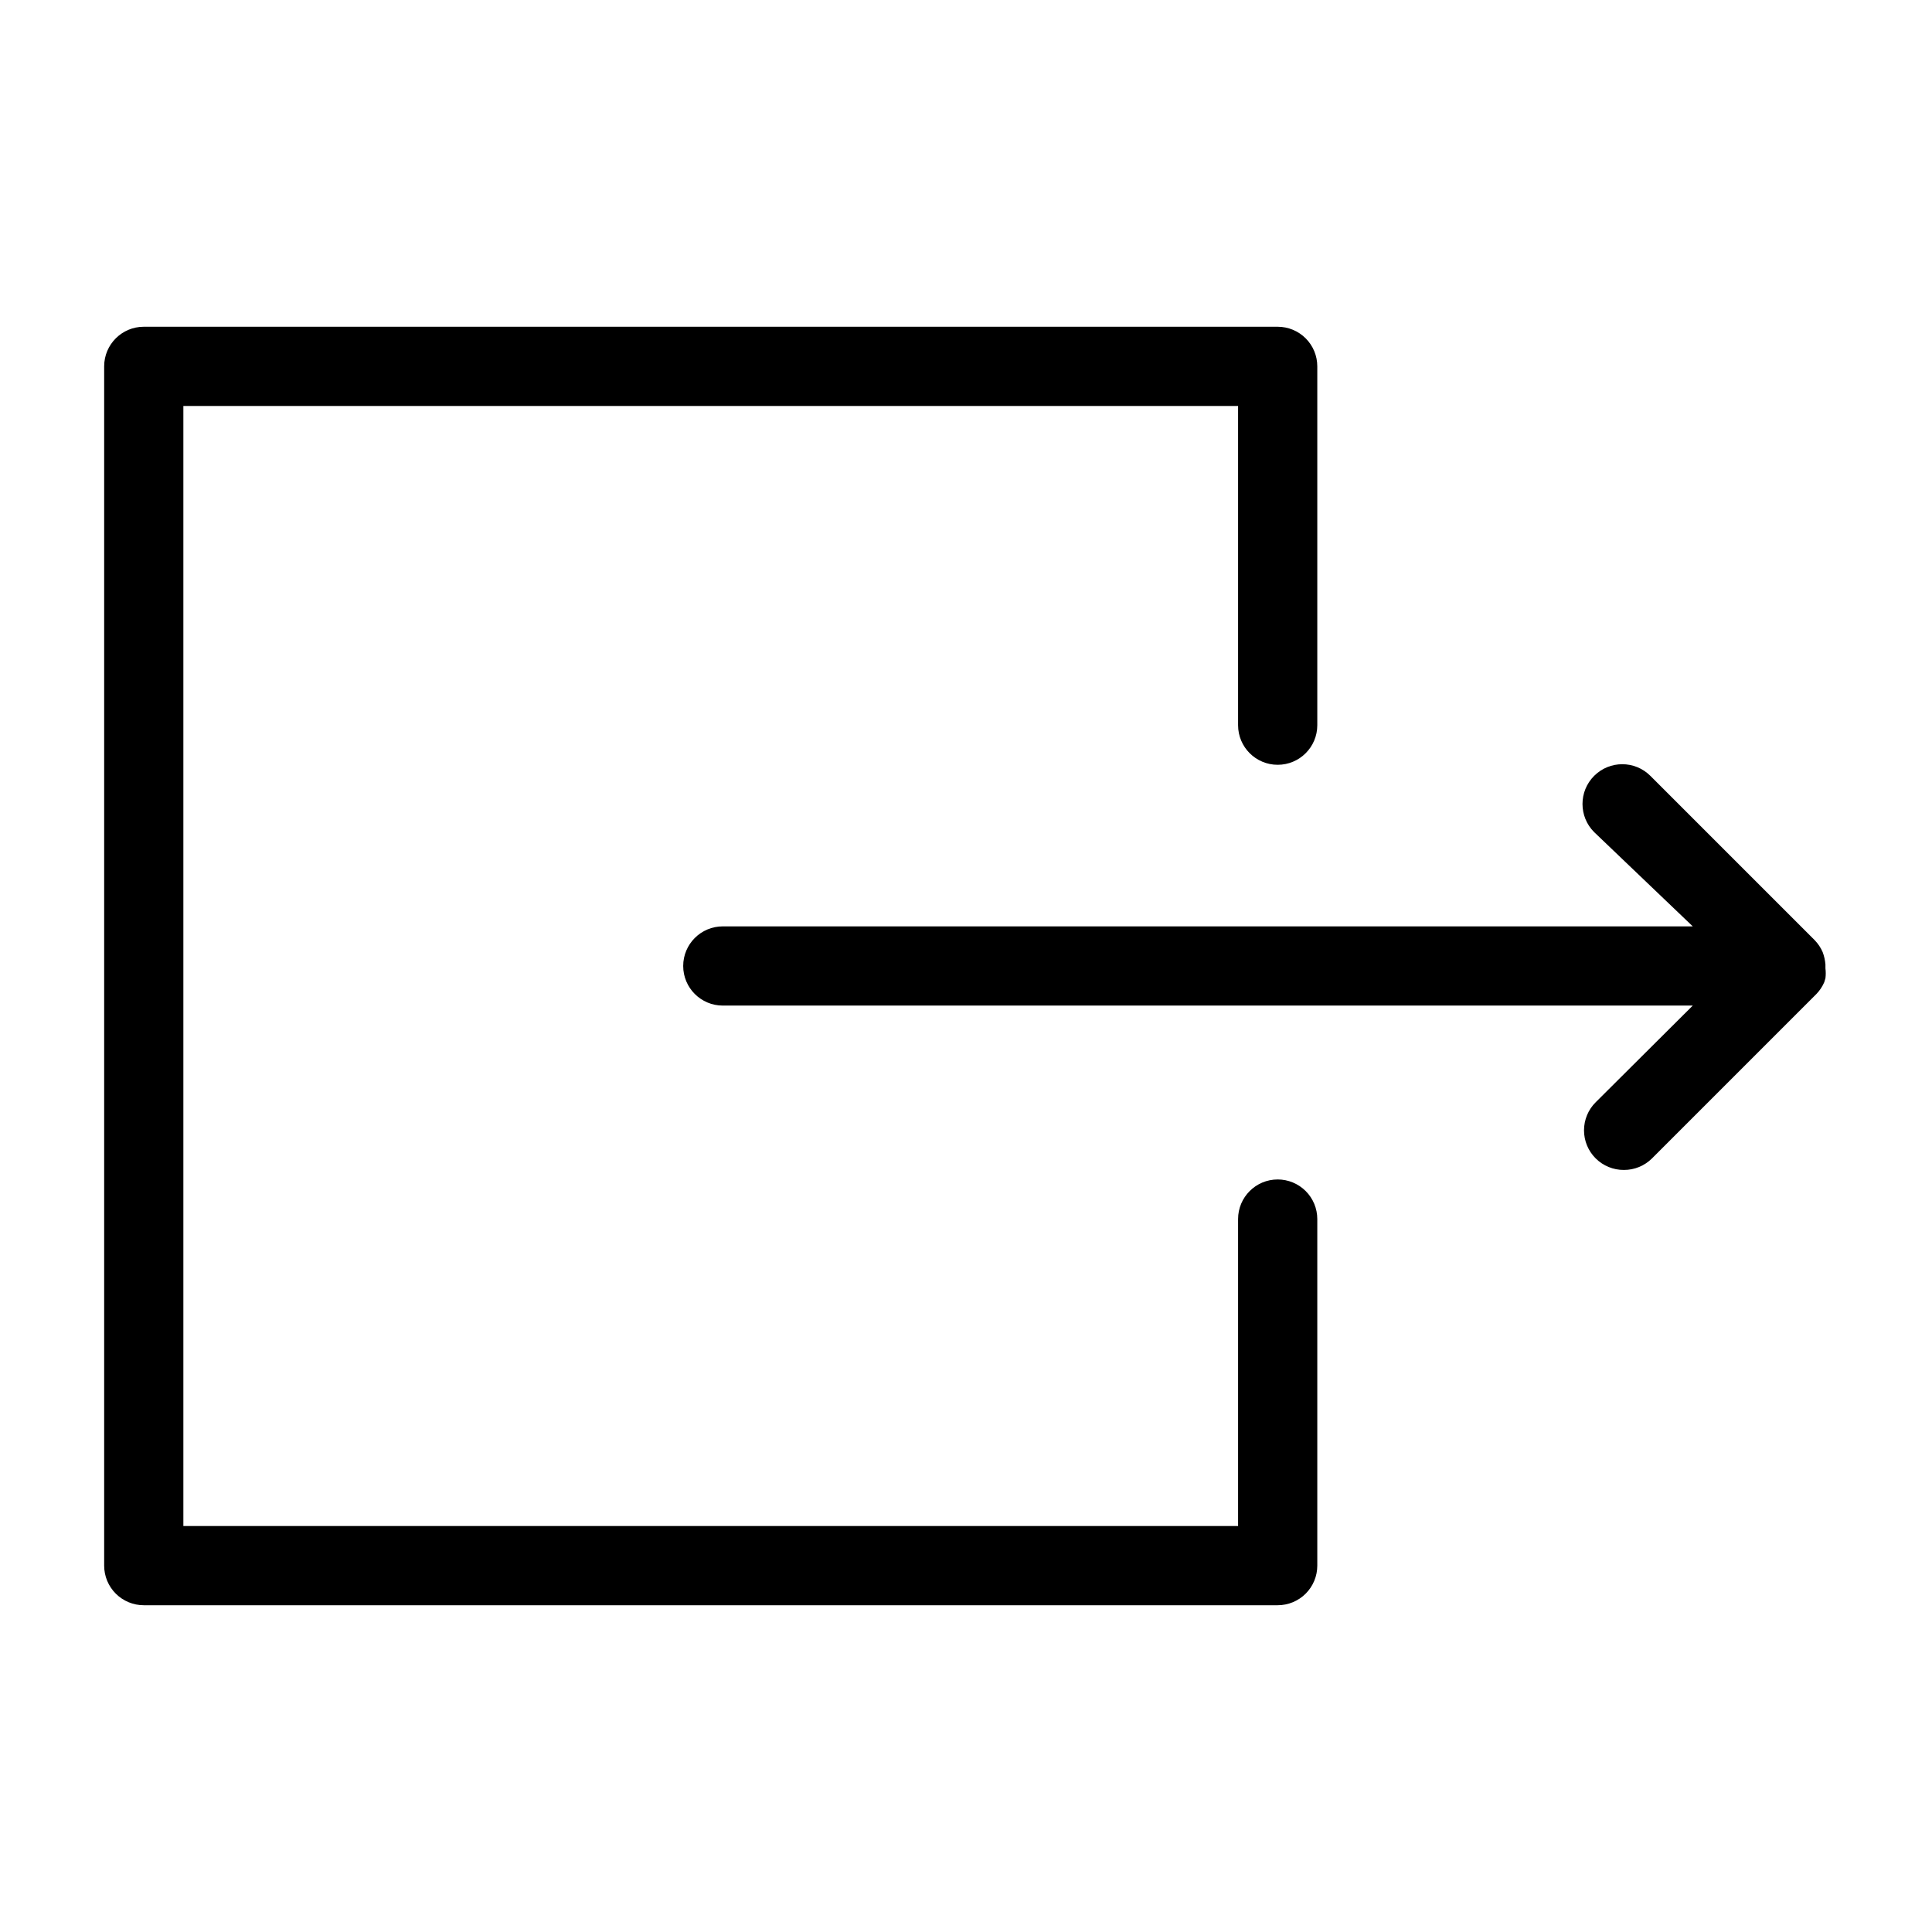 <?xml version="1.0" encoding="UTF-8"?>
<!-- Uploaded to: ICON Repo, www.svgrepo.com, Generator: ICON Repo Mixer Tools -->
<svg fill="#000000" width="800px" height="800px" version="1.1" viewBox="144 144 512 512" xmlns="http://www.w3.org/2000/svg">
 <g>
  <path d="m482.6 456.57c-5.797 0-10.496 4.699-10.496 10.496v81.344l-279.51 0.004v-296.83h279.51v84.598c0 5.797 4.699 10.496 10.496 10.496 5.797 0 10.496-4.699 10.496-10.496v-95.094c0-2.785-1.105-5.453-3.074-7.422s-4.637-3.074-7.422-3.074h-300.5c-5.797 0-10.496 4.699-10.496 10.496v317.82c0 2.781 1.105 5.453 3.074 7.422 1.969 1.965 4.637 3.074 7.422 3.074h300.5c2.785 0 5.453-1.109 7.422-3.074 1.969-1.969 3.074-4.641 3.074-7.422v-91.844c0-2.781-1.105-5.453-3.074-7.422-1.969-1.965-4.637-3.074-7.422-3.074z"/>
  <path d="m627.76 403.25c0.109-0.871 0.109-1.754 0-2.625v-1.051c-0.094-1.113-0.34-2.207-0.734-3.254-0.504-1.168-1.215-2.234-2.098-3.148l-43.559-43.559c-4.117-4.117-10.789-4.117-14.906 0-4.113 4.117-4.113 10.789 0 14.906l26.137 24.98h-257.05c-5.797 0-10.496 4.699-10.496 10.496s4.699 10.496 10.496 10.496h257.05l-25.715 25.609c-1.988 1.969-3.106 4.652-3.106 7.453 0 2.797 1.117 5.481 3.106 7.449 1.98 1.965 4.66 3.062 7.449 3.047 2.793 0.016 5.473-1.082 7.453-3.047l43.559-43.559c0.887-0.914 1.598-1.98 2.102-3.148z"/>
 </g>
</svg>
